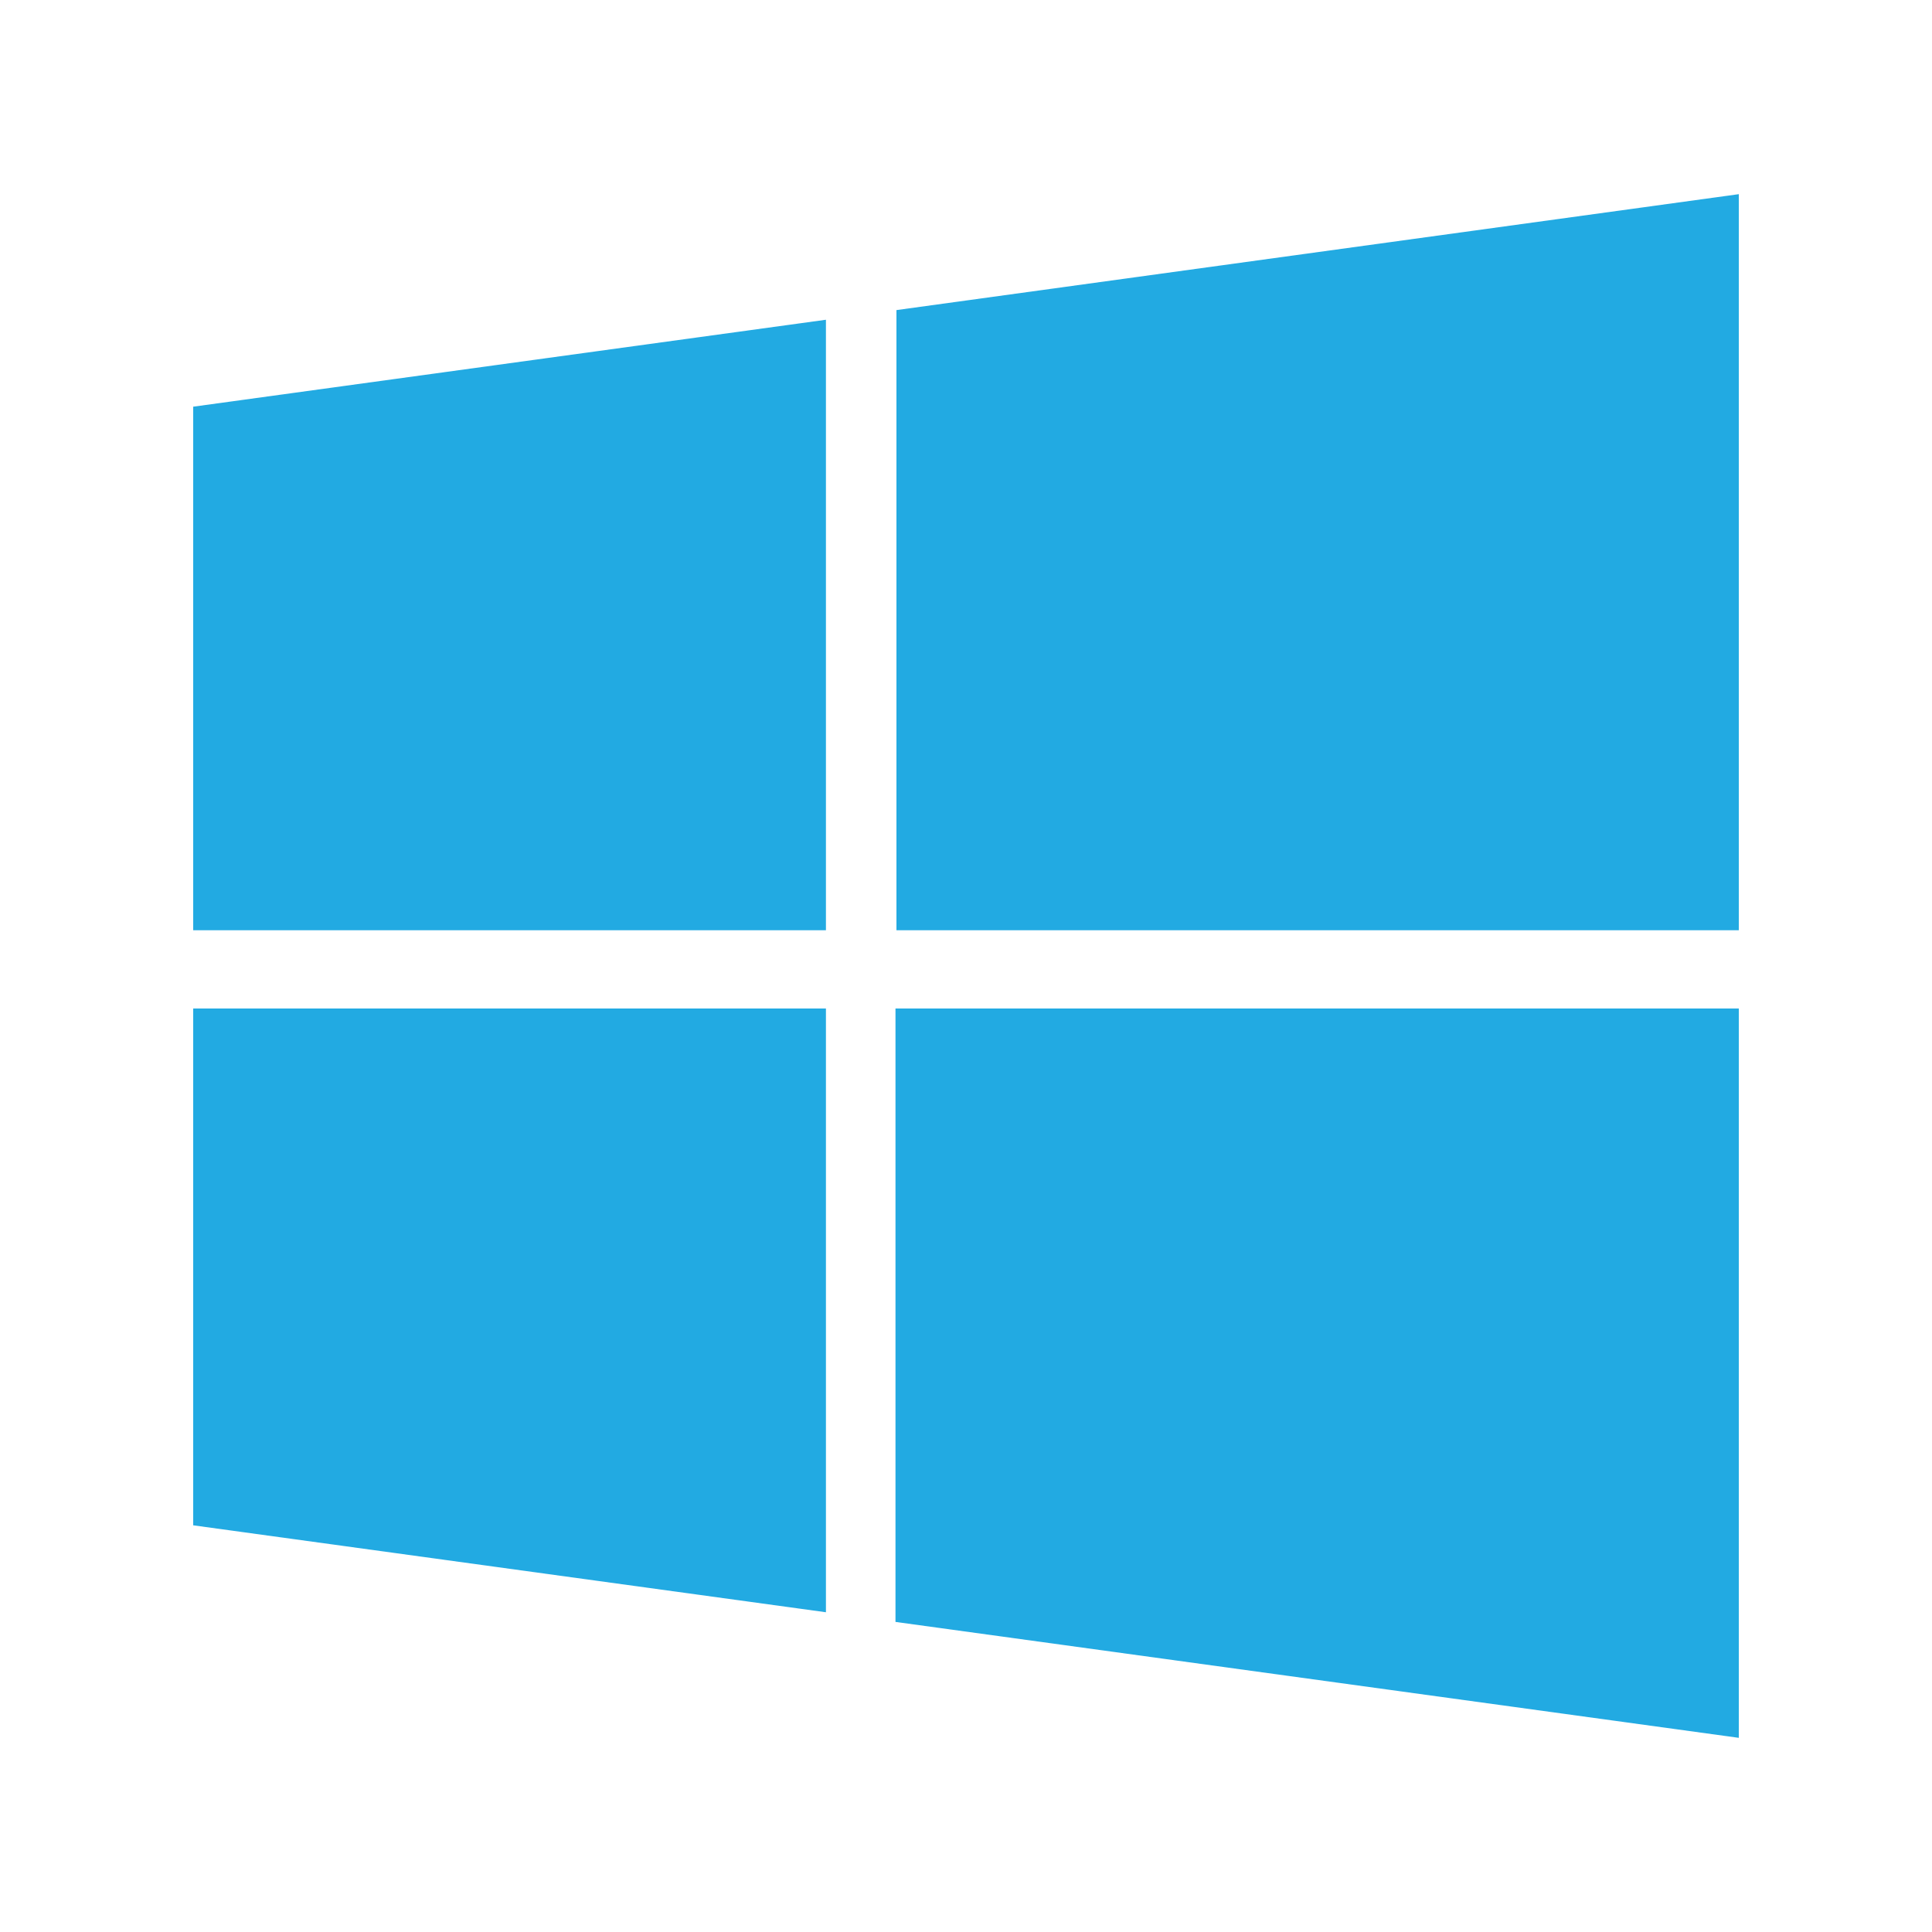 <?xml version="1.0" encoding="utf-8"?>
<!-- Generator: Adobe Illustrator 21.0.0, SVG Export Plug-In . SVG Version: 6.00 Build 0)  -->
<svg version="1.1" id="Layer_1" xmlns="http://www.w3.org/2000/svg" xmlns:xlink="http://www.w3.org/1999/xlink" x="0px" y="0px"
	 viewBox="0 0 200 200" enable-background="new 0 0 200 200" xml:space="preserve">
<path id="path13_2_" fill="#22AAE2" d="M20,42.1l65.5-9v63.2H20V42.1z M85.5,104.4v62.5l-65.5-9v-53.5L85.5,104.4L85.5,104.4
	L85.5,104.4z M92.8,32.1l87.2-12v76.2H92.8V32.1z M180,104.4v75.5l-87.3-12v-63.5H180z"/>
</svg>
